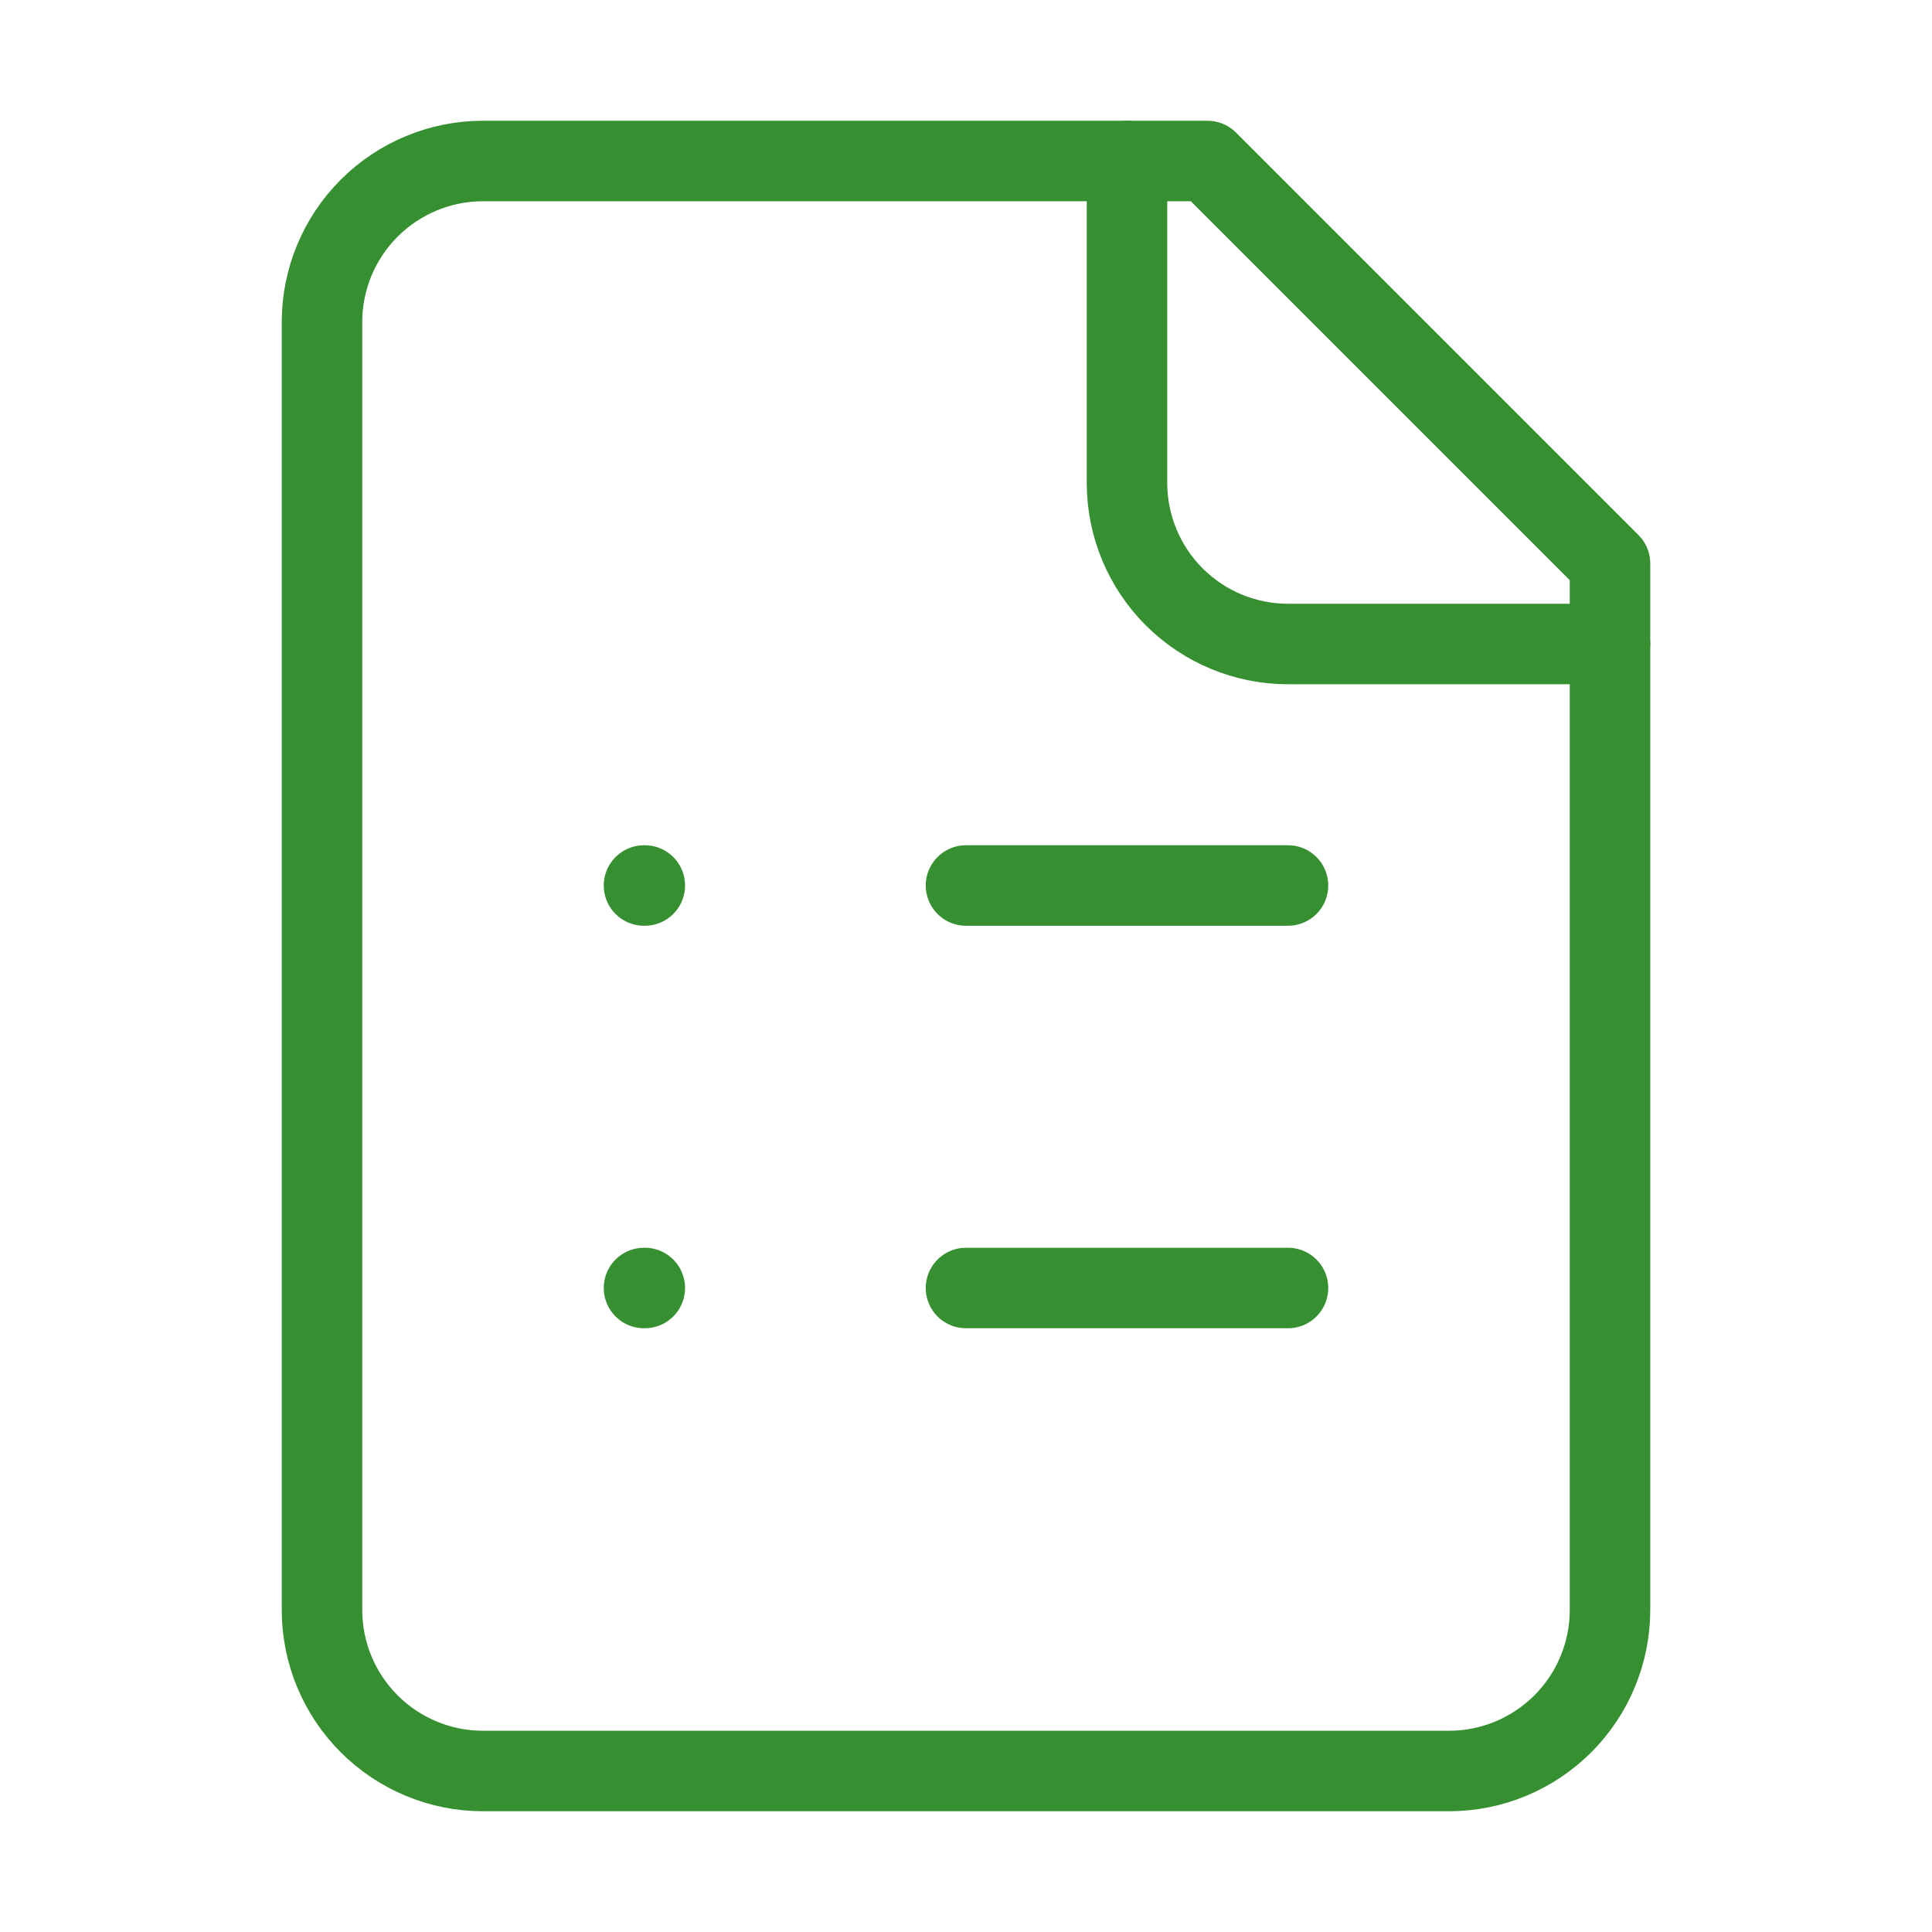 <?xml version="1.0" encoding="utf-8"?>
<svg width="24" height="24" viewBox="0 0 24 24" fill="none" xmlns="http://www.w3.org/2000/svg">
<path d="M15 2H6C5.47 2 4.961 2.211 4.586 2.586C4.211 2.961 4 3.47 4 4V20C4 20.53 4.211 21.039 4.586 21.414C4.961 21.789 5.47 22 6 22H18C18.53 22 19.039 21.789 19.414 21.414C19.789 21.039 20 20.53 20 20V7L15 2Z" stroke="#369031" stroke-linecap="round" stroke-linejoin="round"/>
<path d="M14 2V6C14 6.53 14.211 7.039 14.586 7.414C14.961 7.789 15.47 8 16 8H20" stroke="#369031" stroke-linecap="round" stroke-linejoin="round"/>
<path d="M12 11H16" stroke="#369031" stroke-linecap="round" stroke-linejoin="round"/>
<path d="M12 16H16" stroke="#369031" stroke-linecap="round" stroke-linejoin="round"/>
<path d="M8 11H8.01" stroke="#369031" stroke-linecap="round" stroke-linejoin="round"/>
<path d="M8 16H8.01" stroke="#369031" stroke-linecap="round" stroke-linejoin="round"/>
</svg>

